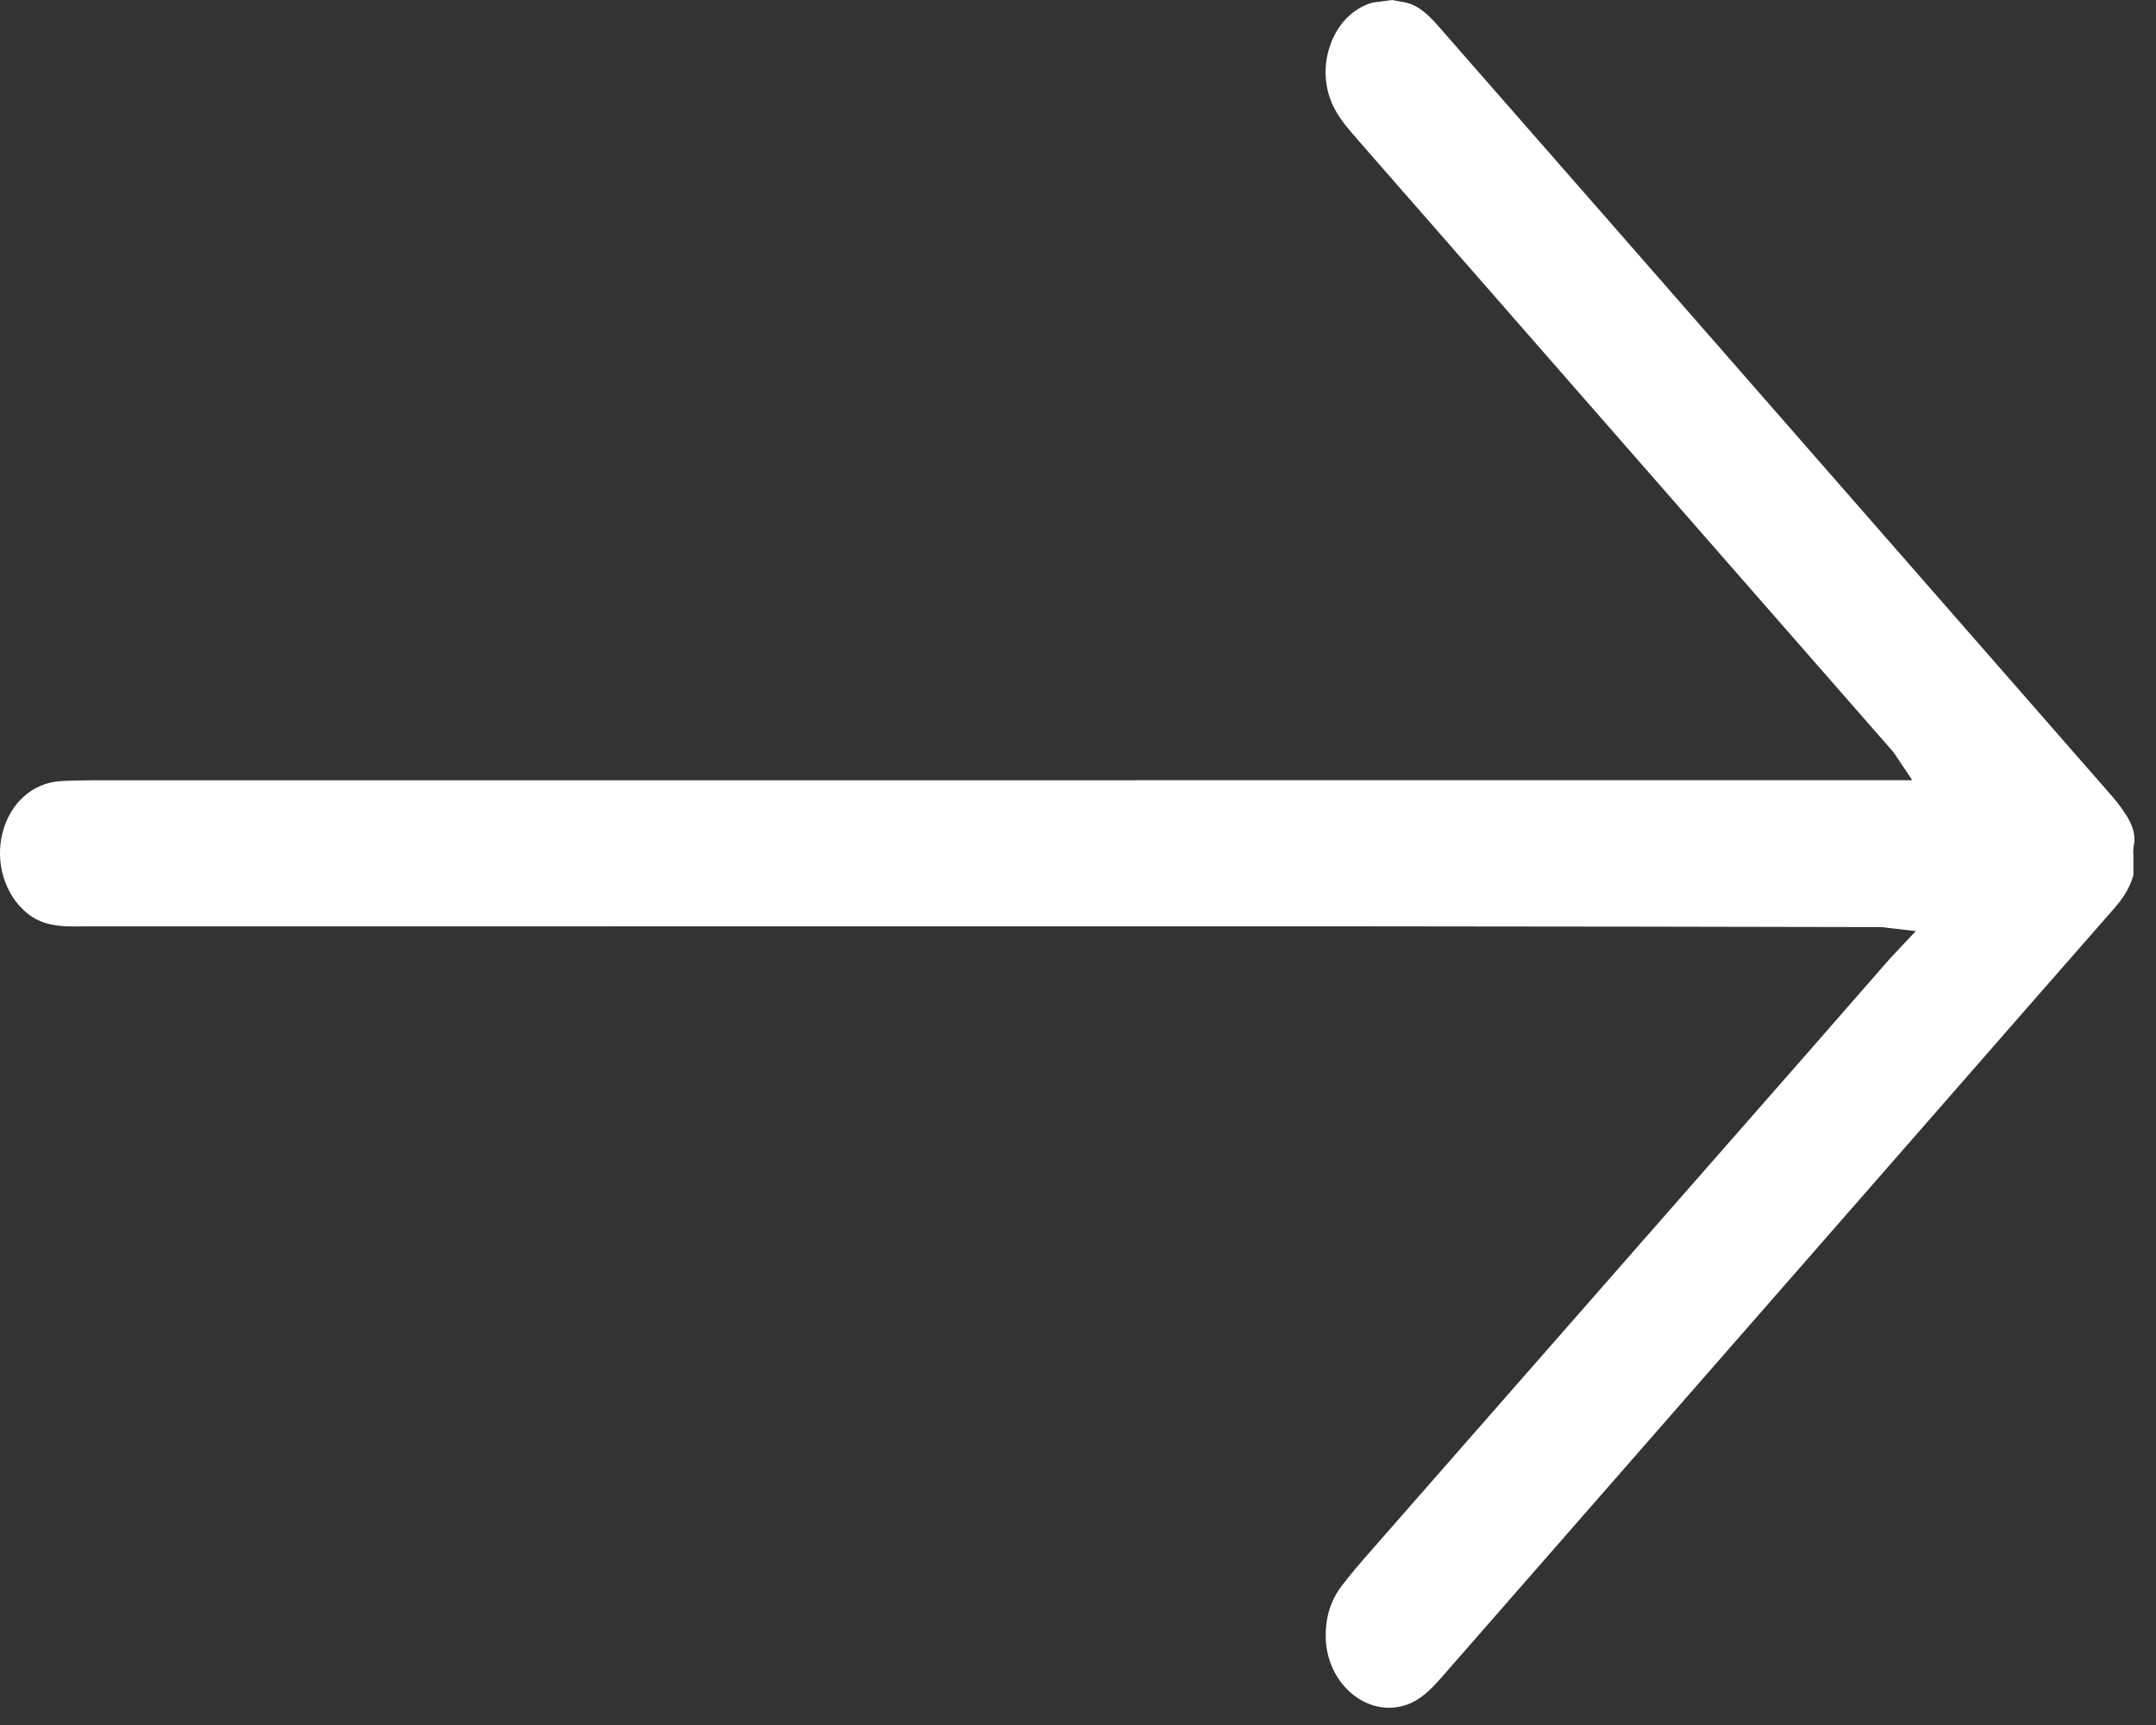 <?xml version="1.0" encoding="UTF-8"?>
<svg xmlns="http://www.w3.org/2000/svg" width="25" height="20" viewBox="0 0 25 20" fill="none">
  <rect x="0" y="0" width="25" height="20" fill="#333333" stroke="none"/>
  <path d="M24.652 9.448C24.594 9.354 24.521 9.266 24.464 9.201C22.551 7.014 20.638 4.827 18.725 2.64L18.253 2.101C17.825 1.612 17.398 1.124 16.969 0.635L16.699 0.326C16.584 0.194 16.468 0.073 16.315 0.033C16.299 0.029 16.282 0.026 16.263 0.022C16.25 0.02 16.236 0.018 16.221 0.015L16.141 0L16.025 0.016C16.007 0.019 15.989 0.021 15.972 0.022C15.944 0.025 15.921 0.028 15.904 0.033C15.676 0.104 15.499 0.291 15.417 0.546C15.334 0.803 15.364 1.079 15.499 1.304C15.565 1.416 15.653 1.516 15.746 1.622L15.752 1.63C17.266 3.361 18.779 5.091 20.293 6.821L21.949 8.713C21.965 8.731 21.975 8.748 21.984 8.762L21.993 8.776L22.174 9.046H19.016C13.031 9.046 7.047 9.046 1.063 9.047C0.93 9.047 0.81 9.05 0.697 9.057C0.379 9.077 0.117 9.311 0.029 9.656C-0.058 9.999 0.054 10.371 0.309 10.583C0.442 10.694 0.6 10.741 0.835 10.741H0.836C3.93 10.74 7.023 10.74 10.117 10.74H11.664H13.1C13.495 10.74 13.889 10.74 14.284 10.74C15.326 10.74 16.367 10.74 17.409 10.742C18.511 10.742 19.613 10.745 20.716 10.747L21.806 10.749C21.827 10.749 21.845 10.752 21.863 10.754C21.871 10.756 21.881 10.757 21.891 10.758L22.215 10.795L21.945 11.082C21.93 11.098 21.918 11.11 21.907 11.123L21.56 11.52C21.367 11.741 21.174 11.962 20.98 12.184L19.021 14.417C17.97 15.615 16.919 16.813 15.869 18.012C15.775 18.119 15.665 18.247 15.56 18.384C15.428 18.558 15.367 18.755 15.373 18.989C15.378 19.239 15.485 19.471 15.664 19.627C15.843 19.782 16.068 19.837 16.28 19.775C16.455 19.726 16.587 19.594 16.705 19.46C18.616 17.274 20.527 15.09 22.439 12.905L23.48 11.714C23.826 11.319 24.171 10.925 24.517 10.53C24.63 10.402 24.701 10.278 24.738 10.147V9.912C24.736 9.887 24.734 9.848 24.743 9.803C24.765 9.691 24.738 9.584 24.653 9.447L24.652 9.448Z" fill="white"></path>
</svg>
